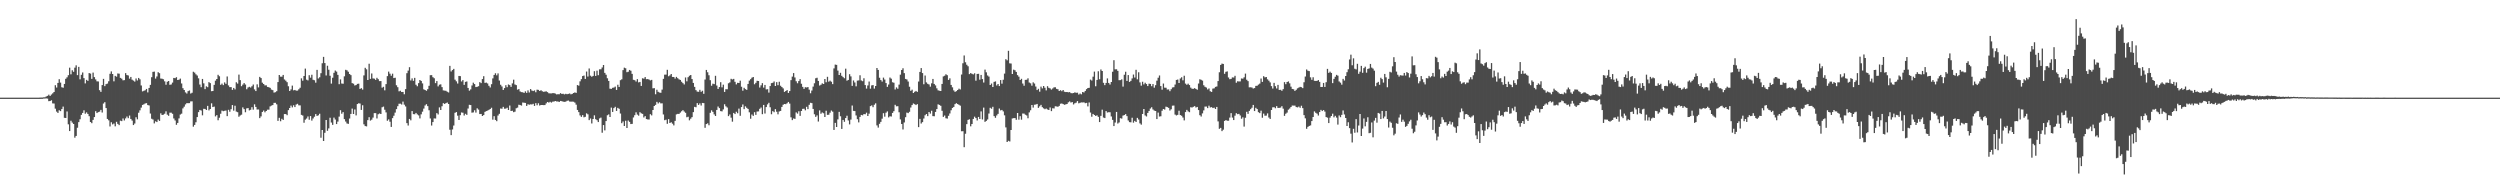 <?xml version="1.0" encoding="UTF-8"?>
<svg xmlns="http://www.w3.org/2000/svg" width="1920" height="150">
  <path d="M0 75.000h1v1.000H0zM1 75.000h1v1.000H1zM2 75.000h1v1.000H2zM3 75.000h1v1.000H3zM4 75.000h1v1.000H4zM5 75.000h1v1.000H5zM6 75.000h1v1.000H6zM7 75.000h1v1.000H7zM8 75.000h1v1.000H8zM9 75.000h1v1.000H9zM10 75.000h1v1.000H10zM11 75.000h1v1.000H11zM12 75.000h1v1.000H12zM13 75.000h1v1.000H13zM14 75.000h1v1.000H14zM15 75.000h1v1.000H15zM16 75.000h1v1.000H16zM17 75.000h1v1.000H17zM18 75.000h1v1.000H18zM19 75.000h1v1.000H19zM20 75.000h1v1.000H20zM21 75.000h1v1.000H21zM22 75.000h1v1.000H22zM23 75.000h1v1.000H23zM24 75.000h1v1.000H24zM25 75.000h1v1.000H25zM26 75.000h1v1.000H26zM27 75.000h1v1.000H27zM28 75.000h1v1.000H28zM29 75.000h1v1.000H29zM30 74.982h1v1.000H30zM31 74.915h1v1.000H31zM32 74.914h1v1.000H32zM33 74.746h1v1.000H33zM34 74.693h1v1.000H34zM35 74.064h1v1.518H35zM36 73.610h1v2.138H36zM37 72.713h1v4.997H37zM38 73.680h1v3.887H38zM39 72.586h1v4.444H39zM40 71.655h1v7.735H40zM41 70.641h1v8.858H41zM42 65.452h1v18.017H42zM43 67.205h1v18.500H43zM44 63.716h1v22.998H44zM45 60.807h1v23.872H45zM46 63.418h1v21.948H46zM47 67.028h1v16.721H47zM48 67.374h1v14.495H48zM49 64.479h1v26.002H49zM50 60.511h1v30.118H50zM51 59.391h1v26.230H51zM52 57.744h1v37.734H52zM53 51.947h1v48.704H53zM54 57.106h1v35.596H54zM55 53.955h1v40.225H55zM56 55.134h1v40.119H56zM57 51.959h1v53.789H57zM58 50.188h1v54.215H58zM59 57.706h1v40.412H59zM60 51.337h1v42.476H60zM61 60.905h1v30.700H61zM62 57.458h1v30.774H62zM63 55.676h1v31.080H63zM64 59.981h1v24.747H64zM65 64.058h1v23.290H65zM66 61.349h1v24.997H66zM67 62.108h1v25.381H67zM68 56.106h1v33.149H68zM69 56.545h1v37.165H69zM70 60.568h1v34.050H70zM71 55.782h1v36.260H71zM72 59.245h1v30.647H72zM73 60.961h1v24.433H73zM74 62.440h1v24.386H74zM75 62.549h1v23.572H75zM76 69.285h1v16.461H76zM77 70.529h1v13.848H77zM78 65.355h1v21.097H78zM79 60.580h1v18.932H79zM80 66.150h1v12.328H80zM81 64.615h1v18.397H81zM82 64.209h1v27.121H82zM83 62.432h1v30.003H83zM84 56.695h1v40.413H84zM85 54.849h1v39.034H85zM86 56.821h1v38.727H86zM87 62.471h1v32.413H87zM88 58.275h1v38.732H88zM89 58.878h1v34.662H89zM90 56.439h1v38.712H90zM91 56.585h1v39.494H91zM92 59.803h1v32.858H92zM93 60.422h1v32.612H93zM94 61.683h1v29.284H94zM95 61.546h1v30.973H95zM96 56.141h1v34.808H96zM97 57.665h1v31.839H97zM98 57.973h1v32.830H98zM99 60.401h1v28.327H99zM100 59.097h1v32.266H100zM101 61.198h1v31.416H101zM102 61.907h1v34.129H102zM103 62.674h1v32.177H103zM104 60.240h1v29.814H104zM105 61.809h1v29.849H105zM106 59.838h1v26.765H106zM107 60.949h1v23.808H107zM108 65.613h1v17.017H108zM109 70.207h1v10.359H109zM110 69.720h1v10.428H110zM111 69.343h1v10.109H111zM112 68.308h1v10.892H112zM113 70.949h1v9.725H113zM114 67.548h1v13.473H114zM115 65.189h1v21.980H115zM116 59.300h1v31.875H116zM117 55.180h1v36.620H117zM118 54.997h1v39.759H118zM119 60.386h1v32.790H119zM120 58.747h1v35.012H120zM121 55.445h1v36.398H121zM122 56.199h1v36.683H122zM123 60.316h1v26.727H123zM124 60.460h1v27.877H124zM125 60.864h1v27.195H125zM126 62.438h1v24.930H126zM127 65.062h1v20.455H127zM128 62.747h1v25.303H128zM129 62.205h1v26.749H129zM130 65.135h1v21.372H130zM131 64.844h1v21.706H131zM132 63.422h1v23.952H132zM133 59.864h1v31.141H133zM134 60.075h1v32.463H134zM135 59.283h1v36.586H135zM136 61.462h1v32.941H136zM137 61.168h1v29.773H137zM138 60.387h1v27.577H138zM139 64.105h1v23.217H139zM140 67.735h1v15.527H140zM141 69.136h1v12.777H141zM142 70.965h1v9.222H142zM143 71.825h1v7.403H143zM144 69.982h1v9.276H144zM145 69.493h1v9.696H145zM146 71.810h1v6.065H146zM147 71.200h1v6.616H147zM148 55.069h1v42.234H148zM149 55.738h1v40.204H149zM150 57.103h1v36.809H150zM151 57.989h1v31.895H151zM152 60.160h1v25.970H152zM153 64.922h1v19.528H153zM154 66.955h1v17.918H154zM155 60.599h1v27.967H155zM156 64.020h1v19.532H156zM157 68.454h1v15.230H157zM158 66.293h1v18.163H158zM159 66.953h1v14.352H159zM160 63.072h1v21.726H160zM161 63.842h1v19.871H161zM162 70.060h1v9.282H162zM163 69.879h1v12.325H163zM164 65.203h1v16.683H164zM165 61.937h1v27.463H165zM166 60.681h1v27.739H166zM167 57.422h1v34.951H167zM168 58.596h1v31.804H168zM169 65.116h1v22.241H169zM170 64.184h1v20.767H170zM171 65.379h1v20.000H171zM172 63.302h1v21.801H172zM173 64.357h1v20.551H173zM174 58.723h1v30.466H174zM175 65.568h1v18.767H175zM176 66.929h1v18.881H176zM177 66.938h1v16.942H177zM178 69.004h1v11.668H178zM179 67.544h1v17.465H179zM180 68.674h1v12.547H180zM181 63.163h1v22.563H181zM182 64.226h1v21.955H182zM183 57.302h1v32.339H183zM184 61.562h1v27.132H184zM185 66.194h1v21.881H185zM186 64.963h1v17.508H186zM187 63.780h1v20.015H187zM188 64.916h1v21.296H188zM189 68.562h1v14.702H189zM190 67.180h1v15.797H190zM191 66.644h1v18.154H191zM192 67.246h1v17.099H192zM193 66.242h1v16.075H193zM194 64.912h1v19.299H194zM195 68.647h1v11.474H195zM196 69.915h1v12.212H196zM197 64.762h1v19.364H197zM198 67.105h1v16.972H198zM199 59.012h1v31.716H199zM200 59.967h1v29.430H200zM201 63.466h1v22.511H201zM202 64.529h1v20.371H202zM203 65.599h1v20.672H203zM204 65.525h1v19.743H204zM205 66.761h1v17.445H205zM206 66.960h1v17.258H206zM207 67.485h1v14.250H207zM208 68.815h1v12.279H208zM209 69.232h1v11.436H209zM210 71.121h1v7.903H210zM211 70.808h1v8.138H211zM212 70.044h1v10.090H212zM213 63.015h1v29.800H213zM214 57.593h1v32.876H214zM215 58.884h1v34.269H215zM216 58.898h1v32.350H216zM217 57.527h1v34.563H217zM218 61.018h1v26.578H218zM219 61.959h1v25.643H219zM220 63.135h1v25.362H220zM221 66.269h1v18.321H221zM222 69.896h1v13.051H222zM223 68.661h1v12.444H223zM224 65.743h1v16.733H224zM225 69.400h1v11.455H225zM226 69.068h1v13.174H226zM227 69.635h1v10.653H227zM228 69.565h1v10.173H228zM229 68.548h1v12.325H229zM230 67.400h1v13.534H230zM231 60.135h1v28.067H231zM232 61.948h1v26.775H232zM233 58.362h1v35.892H233zM234 52.661h1v39.227H234zM235 61.201h1v29.856H235zM236 61.731h1v27.717H236zM237 57.775h1v34.164H237zM238 59.629h1v29.517H238zM239 57.390h1v35.222H239zM240 61.304h1v29.666H240zM241 61.620h1v28.035H241zM242 63.470h1v24.117H242zM243 53.668h1v35.355H243zM244 60.239h1v28.313H244zM245 59.365h1v27.982H245zM246 56.194h1v49.601H246zM247 48.583h1v51.267H247zM248 43.653h1v64.643H248zM249 48.445h1v53.521H249zM250 57.946h1v34.203H250zM251 50.506h1v49.946H251zM252 53.572h1v45.020H252zM253 58.162h1v32.264H253zM254 64.217h1v29.881H254zM255 59.715h1v36.179H255zM256 55.933h1v34.410H256zM257 54.164h1v37.632H257zM258 54.981h1v40.301H258zM259 57.489h1v35.914H259zM260 64.683h1v24.866H260zM261 60.965h1v23.665H261zM262 64.134h1v23.218H262zM263 64.320h1v21.817H263zM264 58.605h1v32.864H264zM265 53.630h1v39.721H265zM266 54.024h1v40.799H266zM267 55.087h1v40.049H267zM268 56.825h1v34.202H268zM269 57.703h1v29.784H269zM270 63.863h1v19.561H270zM271 64.274h1v23.261H271zM272 65.638h1v18.434H272zM273 65.356h1v23.295H273zM274 64.405h1v15.506H274zM275 64.259h1v15.074H275zM276 68.323h1v11.175H276zM277 67.677h1v16.733H277zM278 68.819h1v12.007H278zM279 57.930h1v37.582H279zM280 52.093h1v44.723H280zM281 53.271h1v43.778H281zM282 61.461h1v30.804H282zM283 48.969h1v41.061H283zM284 60.570h1v32.059H284zM285 56.400h1v35.518H285zM286 60.188h1v30.140H286zM287 60.395h1v26.478H287zM288 61.322h1v25.544H288zM289 59.747h1v31.220H289zM290 60.812h1v26.923H290zM291 62.288h1v24.860H291zM292 62.252h1v25.292H292zM293 67.304h1v15.079H293zM294 66.669h1v15.206H294zM295 69.394h1v14.882H295zM296 64.616h1v21.703H296zM297 58.485h1v34.250H297zM298 55.009h1v36.697H298zM299 56.556h1v36.955H299zM300 58.139h1v39.338H300zM301 56.578h1v34.150H301zM302 59.956h1v28.945H302zM303 59.720h1v26.747H303zM304 65.459h1v18.373H304zM305 66.946h1v14.599H305zM306 70.150h1v9.503H306zM307 69.705h1v9.922H307zM308 70.674h1v9.598H308zM309 70.580h1v7.428H309zM310 72.377h1v8.000H310zM311 68.446h1v13.298H311zM312 56.210h1v38.349H312zM313 54.207h1v42.185H313zM314 51.627h1v39.704H314zM315 61.805h1v30.623H315zM316 60.219h1v25.101H316zM317 62.063h1v25.588H317zM318 59.810h1v27.970H318zM319 65.079h1v21.665H319zM320 66.268h1v21.580H320zM321 63.825h1v24.779H321zM322 61.451h1v29.501H322zM323 62.137h1v25.652H323zM324 64.038h1v21.703H324zM325 68.621h1v14.778H325zM326 69.142h1v11.881H326zM327 69.754h1v10.290H327zM328 68.494h1v13.015H328zM329 65.906h1v18.767H329zM330 57.736h1v33.251H330zM331 57.727h1v38.675H331zM332 59.314h1v34.411H332zM333 60.101h1v30.831H333zM334 63.870h1v27.169H334zM335 62.276h1v24.611H335zM336 66.362h1v21.555H336zM337 65.024h1v17.445H337zM338 64.780h1v19.707H338zM339 66.925h1v14.665H339zM340 69.443h1v9.792H340zM341 69.597h1v10.243H341zM342 69.710h1v9.487H342zM343 70.446h1v8.277H343zM344 71.005h1v8.876H344zM345 50.599h1v49.016H345zM346 54.898h1v48.884H346zM347 53.808h1v45.621H347zM348 52.867h1v43.543H348zM349 61.177h1v25.445H349zM350 62.452h1v23.600H350zM351 64.164h1v24.656H351zM352 58.312h1v33.859H352zM353 58.490h1v29.971H353zM354 62.580h1v23.776H354zM355 61.488h1v25.115H355zM356 65.201h1v23.528H356zM357 62.885h1v24.517H357zM358 62.580h1v25.657H358zM359 67.513h1v15.858H359zM360 69.630h1v10.838H360zM361 68.664h1v12.021H361zM362 65.632h1v20.905H362zM363 63.509h1v22.798H363zM364 64.557h1v20.146H364zM365 66.849h1v19.636H365zM366 66.672h1v16.550H366zM367 66.223h1v17.942H367zM368 63.078h1v24.526H368zM369 63.856h1v23.668H369zM370 60.733h1v28.365H370zM371 58.517h1v29.843H371zM372 63.646h1v22.286H372zM373 63.454h1v21.835H373zM374 64.111h1v20.823H374zM375 65.915h1v18.458H375zM376 67.148h1v16.586H376zM377 64.673h1v18.062H377zM378 60.206h1v31.694H378zM379 57.564h1v31.701H379zM380 56.265h1v35.844H380zM381 57.846h1v35.239H381zM382 56.351h1v32.365H382zM383 61.842h1v25.569H383zM384 65.090h1v18.240H384zM385 66.404h1v17.082H385zM386 69.056h1v12.996H386zM387 67.621h1v15.865H387zM388 65.447h1v17.981H388zM389 66.974h1v15.787H389zM390 64.871h1v19.585H390zM391 65.371h1v15.679H391zM392 66.715h1v18.548H392zM393 64.061h1v20.962H393zM394 61.180h1v24.986H394zM395 64.890h1v20.874H395zM396 65.377h1v17.749H396zM397 68.861h1v13.771H397zM398 68.398h1v12.056H398zM399 70.236h1v10.466H399zM400 70.750h1v10.346H400zM401 70.870h1v7.891H401zM402 71.353h1v7.530H402zM403 70.125h1v8.911H403zM404 71.332h1v10.017H404zM405 69.439h1v10.651H405zM406 71.016h1v9.436H406zM407 68.403h1v11.746H407zM408 69.537h1v10.669H408zM409 69.946h1v9.769H409zM410 69.401h1v11.952H410zM411 70.859h1v8.359H411zM412 68.853h1v11.981H412zM413 69.040h1v10.270H413zM414 69.906h1v11.134H414zM415 69.270h1v11.364H415zM416 70.070h1v10.582H416zM417 70.525h1v10.200H417zM418 70.349h1v10.336H418zM419 70.165h1v9.257H419zM420 70.753h1v7.577H420zM421 71.612h1v7.162H421zM422 71.721h1v6.448H422zM423 71.742h1v7.053H423zM424 71.511h1v6.587H424zM425 71.504h1v6.464H425zM426 71.863h1v5.714H426zM427 72.501h1v5.403H427zM428 72.352h1v5.561H428zM429 72.380h1v5.936H429zM430 71.541h1v5.994H430zM431 72.145h1v5.572H431zM432 71.988h1v6.099H432zM433 72.494h1v5.721H433zM434 72.017h1v6.042H434zM435 72.366h1v5.066H435zM436 72.100h1v5.099H436zM437 71.759h1v6.196H437zM438 72.429h1v5.629H438zM439 72.082h1v5.959H439zM440 71.444h1v6.706H440zM441 70.974h1v7.810H441zM442 71.323h1v9.071H442zM443 65.351h1v19.083H443zM444 65.782h1v20.348H444zM445 62.448h1v26.170H445zM446 60.755h1v29.018H446zM447 58.443h1v29.979H447zM448 58.032h1v32.100H448zM449 60.603h1v29.125H449zM450 54.917h1v32.120H450zM451 58.799h1v29.008H451zM452 52.576h1v39.695H452zM453 58.113h1v32.887H453zM454 58.910h1v35.892H454zM455 58.305h1v33.106H455zM456 54.687h1v33.884H456zM457 58.337h1v33.217H457zM458 54.277h1v38.048H458zM459 57.761h1v36.000H459zM460 53.232h1v37.706H460zM461 53.196h1v37.120H461zM462 51.823h1v50.100H462zM463 49.927h1v46.140H463zM464 55.976h1v44.168H464zM465 57.387h1v35.598H465zM466 60.133h1v28.402H466zM467 62.173h1v25.686H467zM468 68.102h1v21.733H468zM469 68.248h1v14.392H469zM470 67.446h1v18.514H470zM471 67.236h1v15.793H471zM472 66.498h1v15.544H472zM473 69.063h1v16.155H473zM474 65.094h1v17.726H474zM475 66.743h1v16.791H475zM476 61.608h1v25.595H476zM477 60.931h1v33.662H477zM478 53.877h1v39.410H478zM479 51.983h1v44.802H479zM480 52.434h1v40.267H480zM481 55.461h1v42.818H481zM482 55.116h1v37.441H482zM483 53.717h1v39.898H483zM484 54.326h1v40.936H484zM485 56.747h1v38.374H485zM486 61.269h1v28.938H486zM487 61.603h1v26.872H487zM488 62.618h1v23.647H488zM489 60.798h1v27.207H489zM490 63.264h1v25.569H490zM491 62.947h1v23.218H491zM492 66.001h1v21.061H492zM493 60.099h1v27.334H493zM494 60.400h1v29.797H494zM495 59.176h1v30.025H495zM496 60.807h1v30.661H496zM497 60.703h1v31.032H497zM498 61.153h1v30.629H498zM499 61.760h1v25.931H499zM500 61.320h1v27.287H500zM501 67.815h1v16.681H501zM502 67.703h1v13.700H502zM503 72.410h1v8.133H503zM504 68.903h1v9.336H504zM505 70.527h1v8.936H505zM506 71.059h1v7.478H506zM507 71.288h1v8.136H507zM508 68.831h1v10.529H508zM509 60.553h1v27.345H509zM510 57.365h1v34.950H510zM511 57.313h1v34.583H511zM512 53.611h1v41.456H512zM513 58.557h1v32.943H513zM514 57.908h1v36.534H514zM515 56.833h1v37.053H515zM516 59.076h1v35.914H516zM517 59.137h1v37.194H517zM518 60.390h1v32.411H518zM519 59.027h1v28.813H519zM520 60.054h1v27.403H520zM521 60.934h1v26.581H521zM522 61.385h1v25.070H522zM523 62.748h1v22.720H523zM524 63.822h1v20.752H524zM525 64.889h1v20.765H525zM526 59.510h1v27.111H526zM527 62.469h1v27.575H527zM528 59.265h1v30.398H528zM529 58.151h1v34.257H529zM530 57.602h1v33.523H530zM531 60.747h1v29.191H531zM532 63.709h1v22.404H532zM533 66.720h1v15.364H533zM534 69.234h1v13.140H534zM535 70.367h1v8.826H535zM536 70.504h1v10.093H536zM537 68.973h1v10.414H537zM538 70.510h1v10.529H538zM539 69.677h1v9.368H539zM540 72.055h1v7.151H540zM541 61.059h1v37.077H541zM542 53.697h1v41.589H542zM543 55.489h1v39.252H543zM544 57.802h1v38.391H544zM545 61.571h1v25.043H545zM546 65.859h1v18.881H546zM547 64.238h1v21.686H547zM548 64.606h1v23.251H548zM549 58.216h1v30.884H549zM550 65.684h1v18.736H550zM551 68.285h1v13.533H551zM552 66.849h1v16.194H552zM553 63.121h1v22.252H553zM554 67.083h1v18.464H554zM555 65.024h1v18.984H555zM556 70.603h1v9.468H556zM557 68.492h1v13.194H557zM558 68.554h1v14.010H558zM559 63.952h1v25.248H559zM560 63.262h1v24.656H560zM561 60.520h1v29.830H561zM562 61.053h1v32.372H562zM563 60.551h1v26.159H563zM564 62.837h1v24.771H564zM565 64.822h1v21.006H565zM566 63.592h1v23.405H566zM567 63.733h1v19.665H567zM568 61.939h1v26.976H568zM569 66.611h1v15.601H569zM570 69.637h1v10.595H570zM571 67.429h1v16.381H571zM572 68.460h1v13.196H572zM573 69.029h1v13.741H573zM574 64.468h1v19.210H574zM575 61.894h1v24.371H575zM576 60.801h1v30.368H576zM577 59.628h1v28.342H577zM578 59.126h1v29.847H578zM579 64.734h1v21.439H579zM580 63.579h1v24.617H580zM581 62.077h1v23.586H581zM582 62.229h1v23.339H582zM583 67.247h1v16.307H583zM584 65.531h1v17.057H584zM585 63.830h1v23.870H585zM586 67.295h1v13.280H586zM587 65.215h1v21.954H587zM588 68.642h1v13.580H588zM589 68.518h1v11.670H589zM590 71.135h1v7.794H590zM591 66.083h1v16.319H591zM592 63.865h1v23.880H592zM593 63.581h1v21.758H593zM594 62.575h1v23.604H594zM595 66.040h1v17.753H595zM596 63.085h1v22.719H596zM597 65.437h1v22.363H597zM598 62.777h1v22.841H598zM599 65.844h1v19.354H599zM600 66.880h1v15.254H600zM601 67.886h1v12.569H601zM602 70.593h1v9.272H602zM603 69.881h1v10.125H603zM604 69.156h1v10.177H604zM605 71.363h1v6.902H605zM606 69.964h1v9.584H606zM607 61.558h1v28.561H607zM608 58.808h1v33.471H608zM609 56.111h1v34.894H609zM610 59.473h1v31.818H610zM611 62.431h1v23.876H611zM612 63.966h1v23.275H612zM613 62.248h1v23.228H613zM614 60.789h1v28.213H614zM615 64.325h1v20.906H615zM616 66.696h1v16.916H616zM617 68.237h1v15.270H617zM618 66.967h1v17.785H618zM619 67.181h1v14.828H619zM620 66.853h1v16.968H620zM621 68.873h1v11.607H621zM622 71.621h1v7.353H622zM623 69.547h1v9.677H623zM624 66.489h1v17.177H624zM625 63.957h1v23.792H625zM626 60.115h1v29.636H626zM627 59.677h1v28.938H627zM628 62.138h1v31.176H628zM629 65.676h1v19.121H629zM630 65.051h1v22.313H630zM631 63.980h1v22.398H631zM632 64.516h1v22.489H632zM633 60.678h1v29.168H633zM634 63.163h1v21.864H634zM635 58.980h1v29.234H635zM636 62.704h1v25.390H636zM637 61.959h1v24.572H637zM638 62.782h1v22.128H638zM639 64.589h1v21.166H639zM640 52.551h1v47.218H640zM641 49.609h1v44.773H641zM642 49.825h1v47.728H642zM643 54.207h1v37.500H643zM644 57.578h1v28.341H644zM645 55.907h1v33.387H645zM646 58.240h1v40.791H646zM647 59.255h1v32.854H647zM648 60.085h1v33.436H648zM649 52.739h1v37.956H649zM650 61.946h1v26.917H650zM651 61.396h1v31.139H651zM652 56.970h1v38.578H652zM653 58.669h1v33.163H653zM654 65.970h1v15.075H654zM655 61.787h1v23.334H655zM656 63.339h1v21.959H656zM657 66.311h1v22.361H657zM658 61.886h1v29.680H658zM659 61.762h1v32.261H659zM660 57.795h1v31.994H660zM661 61.820h1v26.427H661zM662 62.369h1v26.197H662zM663 60.124h1v27.483H663zM664 65.315h1v22.428H664zM665 68.062h1v18.475H665zM666 65.637h1v23.449H666zM667 62.616h1v24.684H667zM668 68.079h1v13.420H668zM669 65.608h1v15.361H669zM670 65.341h1v16.999H670zM671 68.069h1v12.349H671zM672 66.068h1v13.315H672zM673 52.223h1v44.091H673zM674 53.688h1v44.302H674zM675 59.725h1v35.366H675zM676 61.503h1v32.068H676zM677 62.694h1v28.443H677zM678 59.583h1v27.375H678zM679 61.056h1v28.551H679zM680 63.800h1v22.730H680zM681 66.700h1v18.879H681zM682 64.900h1v25.240H682zM683 59.525h1v29.757H683zM684 60.428h1v29.073H684zM685 63.170h1v23.569H685zM686 63.542h1v21.840H686zM687 68.718h1v11.785H687zM688 67.122h1v14.534H688zM689 68.155h1v13.423H689zM690 64.984h1v21.235H690zM691 57.359h1v34.362H691zM692 53.750h1v41.465H692zM693 52.416h1v47.018H693zM694 56.182h1v37.848H694zM695 60.611h1v29.373H695zM696 61.025h1v25.463H696zM697 62.629h1v24.269H697zM698 66.602h1v19.276H698zM699 69.744h1v12.860H699zM700 68.840h1v11.836H700zM701 71.399h1v8.069H701zM702 70.479h1v9.531H702zM703 69.834h1v10.867H703zM704 70.551h1v9.443H704zM705 62.642h1v35.018H705zM706 55.244h1v36.037H706zM707 52.251h1v42.624H707zM708 56.092h1v37.721H708zM709 64.694h1v26.364H709zM710 58.031h1v30.476H710zM711 63.260h1v24.283H711zM712 64.370h1v24.840H712zM713 64.851h1v21.162H713zM714 66.572h1v20.665H714zM715 63.982h1v21.065H715zM716 60.619h1v28.586H716zM717 64.470h1v24.836H717zM718 65.592h1v20.385H718zM719 67.831h1v15.921H719zM720 69.379h1v10.735H720zM721 69.669h1v10.938H721zM722 69.875h1v11.373H722zM723 64.463h1v20.615H723zM724 58.683h1v31.085H724zM725 58.167h1v30.570H725zM726 57.028h1v33.805H726zM727 57.749h1v33.338H727zM728 61.414h1v27.510H728zM729 60.166h1v26.986H729zM730 65.218h1v19.476H730zM731 67.083h1v15.797H731zM732 69.426h1v12.701H732zM733 70.547h1v9.441H733zM734 70.011h1v9.261H734zM735 69.107h1v10.825H735zM736 68.121h1v12.354H736zM737 68.707h1v12.438H737zM738 57.234h1v43.581H738zM739 48.581h1v52.170H739zM740 42.573h1v70.455H740zM741 47.809h1v54.920H741zM742 49.733h1v45.579H742zM743 50.868h1v41.193H743zM744 56.941h1v34.661H744zM745 56.107h1v40.933H745zM746 56.673h1v38.542H746zM747 57.142h1v34.195H747zM748 56.293h1v33.311H748zM749 61.971h1v28.687H749zM750 56.795h1v35.747H750zM751 56.662h1v33.130H751zM752 61.210h1v30.203H752zM753 57.543h1v28.007H753zM754 60.710h1v31.054H754zM755 63.406h1v19.225H755zM756 53.435h1v40.180H756zM757 55.535h1v37.310H757zM758 57.944h1v33.793H758zM759 58.848h1v28.369H759zM760 65.283h1v17.494H760zM761 64.128h1v19.356H761zM762 66.803h1v15.211H762zM763 62.851h1v26.356H763zM764 62.526h1v27.965H764zM765 65.656h1v23.036H765zM766 64.498h1v22.968H766zM767 66.090h1v17.259H767zM768 61.515h1v23.247H768zM769 64.276h1v20.161H769zM770 61.212h1v24.345H770zM771 56.540h1v32.021H771zM772 45.454h1v52.364H772zM773 46.316h1v62.739H773zM774 39.035h1v69.118H774zM775 48.643h1v60.000H775zM776 48.790h1v51.049H776zM777 56.818h1v34.152H777zM778 53.529h1v37.207H778zM779 53.980h1v36.709H779zM780 55.234h1v36.789H780zM781 57.694h1v29.104H781zM782 58.862h1v33.033H782zM783 61.433h1v27.826H783zM784 60.504h1v31.387H784zM785 64.146h1v23.067H785zM786 65.840h1v21.422H786zM787 61.313h1v26.808H787zM788 61.218h1v27.484H788zM789 60.183h1v30.647H789zM790 63.404h1v22.912H790zM791 63.975h1v20.694H791zM792 65.786h1v14.868H792zM793 63.216h1v19.421H793zM794 64.140h1v16.320H794zM795 66.464h1v13.800H795zM796 69.194h1v10.604H796zM797 68.218h1v14.641H797zM798 70.394h1v11.278H798zM799 66.522h1v14.021H799zM800 67.904h1v14.435H800zM801 66.070h1v17.154H801zM802 67.382h1v16.479H802zM803 69.439h1v13.924H803zM804 66.182h1v17.901H804zM805 67.425h1v17.078H805zM806 67.915h1v14.622H806zM807 68.808h1v16.555H807zM808 67.935h1v15.223H808zM809 67.051h1v16.265H809zM810 67.015h1v14.615H810zM811 68.231h1v13.522H811zM812 68.533h1v13.472H812zM813 69.882h1v11.432H813zM814 69.281h1v10.370H814zM815 70.022h1v9.418H815zM816 69.098h1v10.813H816zM817 70.431h1v10.060H817zM818 70.697h1v9.470H818zM819 70.647h1v9.250H819zM820 70.894h1v7.675H820zM821 70.721h1v7.150H821zM822 71.549h1v7.201H822zM823 71.631h1v6.765H823zM824 71.427h1v8.783H824zM825 70.915h1v8.413H825zM826 71.258h1v7.575H826zM827 71.145h1v6.454H827zM828 72.602h1v6.732H828zM829 71.835h1v7.130H829zM830 72.434h1v6.214H830zM831 70.631h1v8.066H831zM832 71.031h1v7.543H832zM833 69.851h1v9.382H833zM834 68.452h1v10.557H834zM835 67.608h1v14.117H835zM836 67.420h1v11.296H836zM837 61.139h1v25.293H837zM838 61.865h1v27.793H838zM839 58.900h1v28.595H839zM840 55.009h1v33.325H840zM841 66.270h1v22.779H841zM842 61.414h1v27.176H842zM843 54.709h1v35.027H843zM844 60.901h1v32.848H844zM845 53.329h1v35.641H845zM846 54.506h1v29.733H846zM847 63.600h1v26.648H847zM848 65.361h1v25.293H848zM849 63.674h1v21.642H849zM850 60.229h1v26.195H850zM851 63.693h1v22.495H851zM852 64.899h1v21.330H852zM853 62.990h1v26.477H853zM854 55.093h1v36.979H854zM855 46.240h1v50.557H855zM856 53.258h1v40.847H856zM857 53.212h1v32.750H857zM858 54.412h1v40.487H858zM859 61.600h1v32.463H859zM860 61.519h1v29.274H860zM861 60.913h1v30.180H861zM862 66.510h1v22.254H862zM863 57.390h1v30.965H863zM864 55.075h1v32.564H864zM865 62.169h1v27.039H865zM866 57.648h1v34.888H866zM867 62.901h1v30.890H867zM868 62.107h1v31.843H868zM869 60.218h1v30.215H869zM870 57.258h1v36.973H870zM871 59.531h1v33.286H871zM872 53.588h1v40.084H872zM873 60.912h1v29.593H873zM874 55.479h1v36.305H874zM875 63.305h1v31.449H875zM876 65.809h1v29.924H876zM877 62.762h1v24.791H877zM878 64.821h1v18.873H878zM879 63.520h1v25.154H879zM880 64.549h1v24.900H880zM881 66.090h1v20.634H881zM882 64.249h1v20.964H882zM883 64.443h1v18.885H883zM884 66.183h1v16.173H884zM885 64.586h1v19.475H885zM886 67.315h1v17.624H886zM887 65.452h1v19.778H887zM888 61.971h1v29.463H888zM889 59.705h1v26.780H889zM890 57.978h1v31.540H890zM891 66.105h1v23.162H891zM892 68.880h1v16.151H892zM893 64.141h1v19.582H893zM894 67.352h1v16.801H894zM895 67.359h1v14.569H895zM896 68.771h1v13.527H896zM897 68.670h1v14.162H897zM898 70.055h1v14.817H898zM899 68.517h1v15.389H899zM900 67.172h1v13.987H900zM901 66.989h1v14.084H901zM902 64.896h1v23.110H902zM903 61.387h1v27.307H903zM904 61.104h1v27.124H904zM905 63.720h1v21.307H905zM906 60.285h1v28.080H906zM907 59.351h1v29.545H907zM908 61.676h1v28.611H908zM909 58.153h1v34.333H909zM910 64.220h1v21.823H910zM911 65.114h1v19.247H911zM912 64.252h1v21.295H912zM913 65.308h1v20.874H913zM914 67.297h1v15.081H914zM915 68.151h1v14.408H915zM916 68.221h1v13.811H916zM917 67.692h1v13.823H917zM918 68.278h1v14.333H918zM919 68.931h1v13.209H919zM920 64.173h1v20.382H920zM921 60.869h1v27.595H921zM922 61.268h1v28.223H922zM923 61.905h1v25.168H923zM924 65.460h1v19.346H924zM925 66.660h1v15.232H925zM926 67.218h1v14.574H926zM927 68.729h1v14.340H927zM928 67.939h1v13.216H928zM929 70.070h1v12.476H929zM930 70.626h1v11.664H930zM931 68.059h1v14.955H931zM932 67.841h1v14.843H932zM933 66.707h1v17.025H933zM934 66.404h1v15.741H934zM935 62.281h1v30.974H935zM936 55.515h1v43.396H936zM937 49.894h1v48.330H937zM938 48.858h1v51.868H938zM939 49.115h1v50.459H939zM940 56.661h1v36.203H940zM941 55.161h1v37.064H941zM942 54.851h1v37.883H942zM943 59.495h1v33.204H943zM944 60.817h1v29.525H944zM945 60.571h1v26.296H945zM946 59.467h1v30.871H946zM947 59.528h1v32.664H947zM948 58.216h1v30.627H948zM949 63.545h1v23.381H949zM950 62.395h1v25.330H950zM951 62.571h1v24.897H951zM952 62.526h1v26.131H952zM953 60.252h1v30.958H953zM954 60.401h1v29.689H954zM955 59.410h1v37.830H955zM956 56.520h1v33.909H956zM957 61.225h1v24.661H957zM958 62.319h1v25.140H958zM959 67.082h1v18.072H959zM960 66.998h1v16.871H960zM961 67.203h1v15.531H961zM962 67.967h1v12.615H962zM963 67.637h1v17.640H963zM964 65.970h1v16.813H964zM965 65.837h1v17.905H965zM966 64.950h1v21.223H966zM967 64.213h1v22.670H967zM968 60.335h1v24.662H968zM969 62.892h1v27.521H969zM970 58.546h1v28.688H970zM971 59.435h1v29.448H971zM972 59.125h1v29.680H972zM973 60.951h1v26.132H973zM974 61.958h1v28.294H974zM975 63.267h1v28.066H975zM976 66.142h1v18.344H976zM977 68.010h1v14.411H977zM978 63.623h1v18.718H978zM979 66.180h1v16.992H979zM980 67.939h1v13.577H980zM981 65.157h1v17.715H981zM982 69.082h1v13.749H982zM983 68.953h1v13.686H983zM984 69.758h1v11.819H984zM985 68.461h1v15.010H985zM986 63.096h1v25.880H986zM987 64.685h1v22.685H987zM988 62.961h1v23.528H988zM989 62.535h1v21.668H989zM990 64.019h1v19.310H990zM991 66.540h1v15.661H991zM992 68.298h1v12.726H992zM993 68.566h1v12.512H993zM994 69.838h1v11.244H994zM995 68.985h1v13.218H995zM996 67.832h1v14.637H996zM997 67.276h1v14.590H997zM998 66.706h1v16.072H998zM999 66.980h1v14.243H999zM1000 67.670h1v15.359H1000zM1001 63.196h1v25.226H1001zM1002 58.773h1v32.103H1002zM1003 53.363h1v45.540H1003zM1004 54.314h1v43.122H1004zM1005 54.627h1v42.079H1005zM1006 59.377h1v36.932H1006zM1007 61.297h1v31.692H1007zM1008 59.343h1v30.519H1008zM1009 62.074h1v23.500H1009zM1010 62.132h1v24.480H1010zM1011 62.098h1v25.222H1011zM1012 61.513h1v27.238H1012zM1013 62.892h1v23.187H1013zM1014 66.798h1v17.574H1014zM1015 66.778h1v18.505H1015zM1016 63.679h1v20.844H1016zM1017 66.756h1v18.967H1017zM1018 63.130h1v26.794H1018zM1019 52.900h1v37.491H1019zM1020 55.949h1v38.581H1020zM1021 55.055h1v35.327H1021zM1022 55.999h1v33.095H1022zM1023 63.860h1v23.460H1023zM1024 60.574h1v29.513H1024zM1025 58.948h1v29.966H1025zM1026 57.476h1v32.829H1026zM1027 58.090h1v37.622H1027zM1028 62.589h1v26.112H1028zM1029 63.467h1v26.536H1029zM1030 65.042h1v23.188H1030zM1031 60.592h1v24.233H1031zM1032 61.833h1v26.061H1032zM1033 58.377h1v32.258H1033zM1034 55.427h1v41.340H1034zM1035 53.204h1v40.716H1035zM1036 45.650h1v52.757H1036zM1037 41.974h1v60.671H1037zM1038 50.121h1v59.273H1038zM1039 44.783h1v54.154H1039zM1040 52.811h1v49.105H1040zM1041 53.279h1v38.205H1041zM1042 49.016h1v52.735H1042zM1043 56.685h1v39.704H1043zM1044 55.039h1v32.505H1044zM1045 50.604h1v53.867H1045zM1046 55.887h1v42.896H1046zM1047 52.324h1v38.679H1047zM1048 51.189h1v45.823H1048zM1049 55.809h1v37.802H1049zM1050 52.926h1v37.159H1050zM1051 52.529h1v49.752H1051zM1052 49.102h1v52.890H1052zM1053 51.933h1v42.120H1053zM1054 52.662h1v52.789H1054zM1055 54.295h1v38.320H1055zM1056 66.179h1v24.364H1056zM1057 63.624h1v30.597H1057zM1058 62.897h1v23.829H1058zM1059 65.134h1v22.137H1059zM1060 59.694h1v31.767H1060zM1061 60.764h1v24.417H1061zM1062 63.420h1v27.527H1062zM1063 56.768h1v32.725H1063zM1064 59.406h1v25.819H1064zM1065 67.030h1v24.436H1065zM1066 60.578h1v37.357H1066zM1067 55.129h1v38.251H1067zM1068 55.659h1v38.657H1068zM1069 50.959h1v47.117H1069zM1070 43.931h1v60.006H1070zM1071 47.624h1v55.036H1071zM1072 54.991h1v39.683H1072zM1073 57.402h1v37.745H1073zM1074 58.841h1v31.414H1074zM1075 57.763h1v30.154H1075zM1076 57.973h1v35.624H1076zM1077 58.083h1v33.844H1077zM1078 56.035h1v37.394H1078zM1079 58.032h1v39.385H1079zM1080 55.322h1v41.354H1080zM1081 56.100h1v38.960H1081zM1082 59.506h1v33.722H1082zM1083 56.578h1v35.400H1083zM1084 43.316h1v55.552H1084zM1085 50.167h1v52.160H1085zM1086 50.086h1v51.102H1086zM1087 57.055h1v39.262H1087zM1088 59.212h1v33.314H1088zM1089 64.022h1v22.293H1089zM1090 62.393h1v25.554H1090zM1091 58.394h1v31.109H1091zM1092 60.872h1v27.544H1092zM1093 63.185h1v23.220H1093zM1094 64.836h1v22.846H1094zM1095 60.002h1v30.320H1095zM1096 60.229h1v31.736H1096zM1097 58.245h1v30.222H1097zM1098 59.368h1v30.702H1098zM1099 58.511h1v30.988H1099zM1100 56.000h1v43.739H1100zM1101 58.833h1v33.180H1101zM1102 43.607h1v58.840H1102zM1103 44.301h1v63.510H1103zM1104 47.737h1v57.168H1104zM1105 53.288h1v44.080H1105zM1106 60.127h1v35.014H1106zM1107 58.790h1v31.213H1107zM1108 59.610h1v32.315H1108zM1109 56.755h1v37.126H1109zM1110 58.345h1v35.507H1110zM1111 55.062h1v41.372H1111zM1112 54.245h1v40.959H1112zM1113 52.151h1v41.062H1113zM1114 56.880h1v38.766H1114zM1115 54.761h1v39.113H1115zM1116 55.365h1v41.857H1116zM1117 48.153h1v49.823H1117zM1118 48.631h1v53.365H1118zM1119 55.489h1v41.422H1119zM1120 56.697h1v33.647H1120zM1121 62.464h1v23.779H1121zM1122 64.289h1v19.030H1122zM1123 63.497h1v21.935H1123zM1124 63.200h1v28.342H1124zM1125 64.655h1v23.092H1125zM1126 63.413h1v24.150H1126zM1127 63.446h1v24.939H1127zM1128 60.979h1v28.740H1128zM1129 59.282h1v31.020H1129zM1130 60.923h1v28.520H1130zM1131 57.824h1v30.764H1131zM1132 55.419h1v39.035H1132zM1133 45.695h1v58.285H1133zM1134 40.945h1v65.927H1134zM1135 46.128h1v54.721H1135zM1136 37.936h1v71.908H1136zM1137 48.764h1v46.507H1137zM1138 49.308h1v50.743H1138zM1139 50.426h1v53.899H1139zM1140 48.468h1v51.819H1140zM1141 47.759h1v45.563H1141zM1142 51.814h1v47.437H1142zM1143 52.779h1v44.920H1143zM1144 53.001h1v41.012H1144zM1145 48.442h1v51.213H1145zM1146 59.521h1v32.454H1146zM1147 54.235h1v39.629H1147zM1148 58.668h1v42.371H1148zM1149 62.678h1v32.278H1149zM1150 55.668h1v32.920H1150zM1151 60.307h1v24.672H1151zM1152 60.069h1v28.927H1152zM1153 63.102h1v25.224H1153zM1154 65.079h1v24.422H1154zM1155 58.645h1v27.464H1155zM1156 64.504h1v21.140H1156zM1157 66.832h1v19.068H1157zM1158 62.711h1v19.520H1158zM1159 64.674h1v22.651H1159zM1160 65.176h1v21.888H1160zM1161 66.920h1v16.279H1161zM1162 61.672h1v23.259H1162zM1163 63.799h1v18.098H1163zM1164 65.070h1v21.048H1164zM1165 60.890h1v31.901H1165zM1166 54.653h1v40.032H1166zM1167 47.659h1v49.667H1167zM1168 56.750h1v37.761H1168zM1169 54.318h1v38.672H1169zM1170 56.609h1v38.583H1170zM1171 56.405h1v32.980H1171zM1172 57.467h1v34.157H1172zM1173 58.181h1v34.680H1173zM1174 64.134h1v24.405H1174zM1175 65.415h1v20.863H1175zM1176 61.745h1v22.853H1176zM1177 62.844h1v22.358H1177zM1178 67.457h1v16.036H1178zM1179 68.606h1v12.416H1179zM1180 65.256h1v17.976H1180zM1181 64.052h1v19.446H1181zM1182 64.971h1v21.397H1182zM1183 62.387h1v21.450H1183zM1184 67.690h1v15.964H1184zM1185 68.765h1v12.659H1185zM1186 69.398h1v10.875H1186zM1187 71.169h1v8.249H1187zM1188 70.265h1v10.109H1188zM1189 70.834h1v7.610H1189zM1190 71.164h1v6.479H1190zM1191 72.393h1v6.319H1191zM1192 70.484h1v7.579H1192zM1193 68.080h1v12.916H1193zM1194 69.301h1v11.571H1194zM1195 69.785h1v10.670H1195zM1196 70.754h1v10.180H1196zM1197 71.716h1v6.961H1197zM1198 72.199h1v6.305H1198zM1199 72.049h1v5.136H1199zM1200 72.451h1v5.262H1200zM1201 70.972h1v8.294H1201zM1202 71.676h1v7.861H1202zM1203 68.690h1v12.018H1203zM1204 67.214h1v13.077H1204zM1205 68.558h1v13.283H1205zM1206 70.992h1v8.701H1206zM1207 72.111h1v5.365H1207zM1208 70.216h1v9.275H1208zM1209 68.700h1v12.519H1209zM1210 68.742h1v13.374H1210zM1211 68.860h1v12.079H1211zM1212 70.084h1v10.599H1212zM1213 70.763h1v8.363H1213zM1214 72.038h1v5.774H1214zM1215 71.617h1v6.474H1215zM1216 70.896h1v7.406H1216zM1217 71.055h1v7.550H1217zM1218 71.763h1v6.527H1218zM1219 72.211h1v5.692H1219zM1220 73.142h1v3.257H1220zM1221 73.610h1v3.251H1221zM1222 73.358h1v3.224H1222zM1223 72.855h1v3.769H1223zM1224 72.960h1v4.011H1224zM1225 72.384h1v4.901H1225zM1226 72.709h1v4.902H1226zM1227 73.371h1v3.302H1227zM1228 73.876h1v2.367H1228zM1229 72.512h1v7.658H1229zM1230 65.009h1v19.523H1230zM1231 57.699h1v36.705H1231zM1232 58.021h1v33.714H1232zM1233 59.890h1v31.942H1233zM1234 57.887h1v34.026H1234zM1235 53.602h1v39.364H1235zM1236 59.114h1v34.326H1236zM1237 60.811h1v31.911H1237zM1238 56.895h1v35.236H1238zM1239 61.186h1v29.196H1239zM1240 62.967h1v27.196H1240zM1241 60.321h1v31.027H1241zM1242 62.057h1v27.512H1242zM1243 66.562h1v26.874H1243zM1244 66.886h1v17.199H1244zM1245 64.821h1v24.660H1245zM1246 66.461h1v24.269H1246zM1247 59.205h1v28.051H1247zM1248 57.235h1v31.559H1248zM1249 59.980h1v32.593H1249zM1250 54.660h1v36.936H1250zM1251 61.784h1v30.439H1251zM1252 59.047h1v26.990H1252zM1253 58.353h1v27.348H1253zM1254 64.123h1v23.363H1254zM1255 60.119h1v22.524H1255zM1256 64.245h1v19.781H1256zM1257 71.902h1v15.950H1257zM1258 65.736h1v17.240H1258zM1259 63.980h1v22.940H1259zM1260 67.533h1v20.049H1260zM1261 63.808h1v20.219H1261zM1262 66.000h1v17.530H1262zM1263 69.381h1v23.215H1263zM1264 57.354h1v30.725H1264zM1265 61.083h1v31.484H1265zM1266 63.983h1v26.112H1266zM1267 59.042h1v33.702H1267zM1268 60.316h1v30.690H1268zM1269 59.517h1v30.748H1269zM1270 60.087h1v30.482H1270zM1271 65.898h1v19.258H1271zM1272 65.935h1v19.484H1272zM1273 64.004h1v23.329H1273zM1274 65.261h1v21.057H1274zM1275 64.376h1v19.163H1275zM1276 68.232h1v16.012H1276zM1277 69.643h1v12.678H1277zM1278 66.120h1v16.683H1278zM1279 65.887h1v17.575H1279zM1280 66.253h1v17.123H1280zM1281 61.647h1v25.808H1281zM1282 64.105h1v23.039H1282zM1283 62.758h1v25.346H1283zM1284 64.020h1v24.708H1284zM1285 65.430h1v20.876H1285zM1286 64.324h1v17.384H1286zM1287 66.256h1v16.474H1287zM1288 65.818h1v15.477H1288zM1289 67.493h1v13.151H1289zM1290 67.509h1v14.176H1290zM1291 68.859h1v12.496H1291zM1292 68.125h1v14.726H1292zM1293 67.100h1v14.535H1293zM1294 68.394h1v14.035H1294zM1295 67.939h1v14.980H1295zM1296 62.634h1v27.287H1296zM1297 61.736h1v28.089H1297zM1298 63.240h1v25.896H1298zM1299 62.101h1v22.881H1299zM1300 61.033h1v27.808H1300zM1301 59.042h1v35.344H1301zM1302 56.420h1v37.348H1302zM1303 58.441h1v30.795H1303zM1304 64.674h1v23.511H1304zM1305 66.081h1v17.315H1305zM1306 63.936h1v20.037H1306zM1307 66.886h1v16.453H1307zM1308 67.999h1v14.904H1308zM1309 67.071h1v16.421H1309zM1310 66.879h1v16.136H1310zM1311 67.184h1v14.804H1311zM1312 69.445h1v13.438H1312zM1313 64.041h1v20.544H1313zM1314 62.264h1v25.281H1314zM1315 63.489h1v25.192H1315zM1316 60.089h1v29.496H1316zM1317 62.718h1v27.611H1317zM1318 63.892h1v19.570H1318zM1319 66.597h1v16.509H1319zM1320 67.795h1v14.546H1320zM1321 67.748h1v13.822H1321zM1322 68.527h1v12.689H1322zM1323 70.827h1v11.674H1323zM1324 69.181h1v13.846H1324zM1325 67.764h1v14.427H1325zM1326 66.546h1v17.147H1326zM1327 67.340h1v16.878H1327zM1328 67.370h1v14.119H1328zM1329 55.731h1v37.339H1329zM1330 55.456h1v46.431H1330zM1331 49.794h1v49.069H1331zM1332 44.750h1v58.217H1332zM1333 50.184h1v51.107H1333zM1334 52.773h1v41.747H1334zM1335 55.020h1v38.187H1335zM1336 52.898h1v45.836H1336zM1337 60.290h1v30.889H1337zM1338 61.412h1v27.410H1338zM1339 60.106h1v32.991H1339zM1340 60.761h1v30.640H1340zM1341 57.883h1v35.774H1341zM1342 59.688h1v30.327H1342zM1343 60.921h1v27.572H1343zM1344 61.094h1v28.118H1344zM1345 61.778h1v27.187H1345zM1346 64.148h1v22.770H1346zM1347 58.232h1v30.769H1347zM1348 58.580h1v32.087H1348zM1349 59.905h1v31.449H1349zM1350 55.947h1v34.347H1350zM1351 60.561h1v28.374H1351zM1352 63.281h1v25.817H1352zM1353 66.864h1v16.246H1353zM1354 65.363h1v19.395H1354zM1355 67.157h1v13.934H1355zM1356 68.323h1v12.344H1356zM1357 68.607h1v14.660H1357zM1358 66.745h1v17.609H1358zM1359 63.606h1v21.199H1359zM1360 65.213h1v20.831H1360zM1361 64.560h1v20.540H1361zM1362 60.205h1v27.960H1362zM1363 59.157h1v31.063H1363zM1364 59.283h1v33.076H1364zM1365 60.250h1v28.510H1365zM1366 60.510h1v27.053H1366zM1367 65.137h1v23.647H1367zM1368 65.143h1v21.577H1368zM1369 63.286h1v22.252H1369zM1370 63.831h1v21.333H1370zM1371 63.585h1v20.550H1371zM1372 67.936h1v16.138H1372zM1373 67.487h1v14.945H1373zM1374 67.074h1v15.787H1374zM1375 67.638h1v15.557H1375zM1376 67.296h1v14.865H1376zM1377 68.089h1v13.900H1377zM1378 69.243h1v13.132H1378zM1379 67.909h1v16.666H1379zM1380 62.090h1v24.109H1380zM1381 61.242h1v27.206H1381zM1382 61.370h1v27.948H1382zM1383 64.163h1v19.257H1383zM1384 67.124h1v16.654H1384zM1385 67.020h1v15.715H1385zM1386 68.259h1v12.294H1386zM1387 69.345h1v10.961H1387zM1388 70.478h1v9.368H1388zM1389 68.981h1v12.498H1389zM1390 69.639h1v11.702H1390zM1391 67.704h1v13.593H1391zM1392 67.335h1v14.944H1392zM1393 68.011h1v15.320H1393zM1394 65.663h1v21.705H1394zM1395 59.148h1v33.671H1395zM1396 54.818h1v40.744H1396zM1397 48.857h1v47.784H1397zM1398 52.416h1v50.222H1398zM1399 50.893h1v41.865H1399zM1400 59.696h1v31.843H1400zM1401 57.776h1v33.132H1401zM1402 60.568h1v37.572H1402zM1403 65.911h1v18.795H1403zM1404 64.091h1v21.920H1404zM1405 62.649h1v23.709H1405zM1406 62.682h1v25.607H1406zM1407 64.331h1v21.713H1407zM1408 63.005h1v21.451H1408zM1409 63.704h1v21.790H1409zM1410 66.226h1v19.390H1410zM1411 63.239h1v23.444H1411zM1412 63.243h1v24.124H1412zM1413 57.011h1v33.229H1413zM1414 59.425h1v32.922H1414zM1415 58.697h1v36.146H1415zM1416 56.305h1v32.337H1416zM1417 60.133h1v28.562H1417zM1418 60.462h1v23.363H1418zM1419 63.458h1v23.046H1419zM1420 62.843h1v23.231H1420zM1421 60.009h1v26.793H1421zM1422 60.630h1v29.141H1422zM1423 66.943h1v20.616H1423zM1424 63.015h1v23.324H1424zM1425 61.766h1v24.070H1425zM1426 56.190h1v37.518H1426zM1427 65.239h1v31.625H1427zM1428 43.525h1v63.143H1428zM1429 48.579h1v44.783H1429zM1430 54.156h1v51.613H1430zM1431 41.809h1v67.518H1431zM1432 44.521h1v64.642H1432zM1433 55.691h1v46.587H1433zM1434 56.136h1v45.376H1434zM1435 57.345h1v30.921H1435zM1436 62.495h1v26.577H1436zM1437 60.343h1v25.294H1437zM1438 63.381h1v27.692H1438zM1439 53.737h1v48.458H1439zM1440 53.608h1v44.576H1440zM1441 58.277h1v34.555H1441zM1442 58.148h1v31.781H1442zM1443 49.524h1v47.592H1443zM1444 55.402h1v36.985H1444zM1445 49.794h1v37.724H1445zM1446 43.756h1v59.095H1446zM1447 55.755h1v47.533H1447zM1448 55.345h1v38.511H1448zM1449 57.809h1v43.904H1449zM1450 65.498h1v23.796H1450zM1451 60.164h1v26.053H1451zM1452 63.363h1v28.515H1452zM1453 64.743h1v25.319H1453zM1454 65.065h1v22.199H1454zM1455 62.933h1v27.160H1455zM1456 62.612h1v25.628H1456zM1457 61.171h1v27.335H1457zM1458 57.964h1v31.792H1458zM1459 58.811h1v26.757H1459zM1460 61.212h1v31.348H1460zM1461 55.787h1v44.862H1461zM1462 53.681h1v34.792H1462zM1463 46.797h1v59.461H1463zM1464 43.825h1v61.950H1464zM1465 53.462h1v44.693H1465zM1466 57.687h1v40.851H1466zM1467 58.337h1v37.692H1467zM1468 61.698h1v26.198H1468zM1469 58.858h1v32.908H1469zM1470 59.910h1v33.754H1470zM1471 56.932h1v39.000H1471zM1472 55.466h1v38.919H1472zM1473 56.733h1v34.757H1473zM1474 56.942h1v36.533H1474zM1475 57.248h1v34.318H1475zM1476 54.479h1v35.734H1476zM1477 56.960h1v38.326H1477zM1478 51.484h1v47.582H1478zM1479 55.550h1v47.060H1479zM1480 58.744h1v44.215H1480zM1481 58.375h1v46.054H1481zM1482 58.249h1v34.162H1482zM1483 62.779h1v23.095H1483zM1484 61.484h1v24.899H1484zM1485 62.808h1v24.666H1485zM1486 64.839h1v22.249H1486zM1487 62.576h1v26.145H1487zM1488 60.245h1v31.408H1488zM1489 58.520h1v36.024H1489zM1490 57.554h1v32.040H1490zM1491 59.203h1v30.453H1491zM1492 63.897h1v25.020H1492zM1493 59.373h1v37.585H1493zM1494 55.370h1v43.287H1494zM1495 56.539h1v36.809H1495zM1496 44.676h1v59.036H1496zM1497 41.031h1v64.179H1497zM1498 46.296h1v55.351H1498zM1499 53.634h1v42.899H1499zM1500 57.550h1v33.836H1500zM1501 58.102h1v32.835H1501zM1502 56.143h1v36.734H1502zM1503 58.527h1v32.918H1503zM1504 57.690h1v33.803H1504zM1505 53.704h1v42.619H1505zM1506 55.002h1v39.317H1506zM1507 54.876h1v39.952H1507zM1508 55.591h1v39.900H1508zM1509 55.563h1v38.852H1509zM1510 48.310h1v46.229H1510zM1511 47.077h1v53.576H1511zM1512 49.801h1v54.282H1512zM1513 50.928h1v51.227H1513zM1514 58.924h1v37.470H1514zM1515 65.499h1v23.832H1515zM1516 62.606h1v24.706H1516zM1517 64.351h1v22.042H1517zM1518 65.316h1v20.023H1518zM1519 64.187h1v21.176H1519zM1520 62.462h1v27.226H1520zM1521 60.493h1v31.179H1521zM1522 60.513h1v32.184H1522zM1523 59.575h1v30.395H1523zM1524 60.094h1v29.054H1524zM1525 54.550h1v35.865H1525zM1526 50.829h1v45.382H1526zM1527 42.692h1v77.673H1527zM1528 27.608h1v89.130H1528zM1529 31.813h1v83.337H1529zM1530 37.151h1v81.525H1530zM1531 44.059h1v58.914H1531zM1532 39.325h1v75.196H1532zM1533 37.062h1v62.662H1533zM1534 40.073h1v75.322H1534zM1535 49.024h1v57.366H1535zM1536 47.059h1v43.987H1536zM1537 48.977h1v61.422H1537zM1538 55.244h1v45.015H1538zM1539 42.046h1v55.203H1539zM1540 51.106h1v47.125H1540zM1541 43.190h1v53.428H1541zM1542 53.896h1v48.544H1542zM1543 55.253h1v45.054H1543zM1544 50.433h1v47.069H1544zM1545 51.703h1v49.729H1545zM1546 48.066h1v54.840H1546zM1547 54.445h1v38.752H1547zM1548 59.899h1v33.041H1548zM1549 61.132h1v32.017H1549zM1550 61.186h1v22.061H1550zM1551 61.523h1v30.222H1551zM1552 66.519h1v17.476H1552zM1553 63.763h1v20.349H1553zM1554 60.851h1v29.551H1554zM1555 61.732h1v27.556H1555zM1556 59.752h1v27.653H1556zM1557 60.902h1v30.897H1557zM1558 59.283h1v47.098H1558zM1559 39.685h1v66.587H1559zM1560 35.331h1v85.745H1560zM1561 37.872h1v72.564H1561zM1562 32.465h1v79.118H1562zM1563 42.030h1v77.559H1563zM1564 51.567h1v55.798H1564zM1565 40.605h1v60.051H1565zM1566 46.304h1v64.317H1566zM1567 50.601h1v52.233H1567zM1568 37.258h1v62.853H1568zM1569 62.146h1v32.393H1569zM1570 53.926h1v49.399H1570zM1571 50.842h1v46.771H1571zM1572 50.812h1v43.247H1572zM1573 51.899h1v40.400H1573zM1574 48.194h1v47.973H1574zM1575 45.498h1v56.684H1575zM1576 53.793h1v48.697H1576zM1577 36.257h1v61.390H1577zM1578 45.433h1v51.646H1578zM1579 55.673h1v39.332H1579zM1580 56.812h1v31.759H1580zM1581 59.482h1v35.566H1581zM1582 63.836h1v34.491H1582zM1583 59.252h1v27.205H1583zM1584 60.604h1v27.911H1584zM1585 59.661h1v28.546H1585zM1586 57.364h1v27.633H1586zM1587 60.003h1v30.297H1587zM1588 53.008h1v41.654H1588zM1589 60.977h1v31.537H1589zM1590 64.004h1v30.950H1590zM1591 58.271h1v31.427H1591zM1592 42.946h1v59.509H1592zM1593 38.300h1v67.643H1593zM1594 14.675h1v94.550H1594zM1595 34.381h1v86.613H1595zM1596 27.505h1v105.746H1596zM1597 21.296h1v99.814H1597zM1598 25.672h1v101.902H1598zM1599 28.180h1v91.857H1599zM1600 29.705h1v75.000H1600zM1601 29.467h1v73.437H1601zM1602 54.616h1v44.290H1602zM1603 56.794h1v42.603H1603zM1604 53.373h1v45.219H1604zM1605 53.797h1v43.435H1605zM1606 55.005h1v45.703H1606zM1607 53.525h1v42.156H1607zM1608 45.599h1v52.904H1608zM1609 49.637h1v55.191H1609zM1610 47.969h1v55.971H1610zM1611 48.162h1v57.350H1611zM1612 51.999h1v42.217H1612zM1613 61.800h1v31.665H1613zM1614 64.422h1v23.945H1614zM1615 61.744h1v25.804H1615zM1616 62.122h1v30.473H1616zM1617 59.555h1v27.175H1617zM1618 63.239h1v23.958H1618zM1619 60.495h1v28.894H1619zM1620 60.282h1v32.670H1620zM1621 59.656h1v29.570H1621zM1622 59.947h1v30.946H1622zM1623 53.827h1v36.233H1623zM1624 41.219h1v66.748H1624zM1625 21.200h1v100.329H1625zM1626 19.541h1v101.598H1626zM1627 23.693h1v88.722H1627zM1628 22.447h1v97.232H1628zM1629 18.795h1v99.678H1629zM1630 21.028h1v104.952H1630zM1631 32.884h1v101.107H1631zM1632 44.213h1v80.027H1632zM1633 33.298h1v82.264H1633zM1634 32.428h1v83.282H1634zM1635 36.152h1v68.057H1635zM1636 40.147h1v80.489H1636zM1637 31.600h1v71.465H1637zM1638 40.550h1v69.649H1638zM1639 49.884h1v52.206H1639zM1640 34.870h1v74.219H1640zM1641 47.903h1v49.879H1641zM1642 52.063h1v46.563H1642zM1643 52.446h1v47.497H1643zM1644 58.146h1v31.085H1644zM1645 51.551h1v40.671H1645zM1646 54.152h1v34.912H1646zM1647 57.232h1v29.973H1647zM1648 63.366h1v25.197H1648zM1649 56.178h1v36.080H1649zM1650 52.315h1v41.675H1650zM1651 55.994h1v36.380H1651zM1652 59.271h1v26.581H1652zM1653 61.428h1v22.646H1653zM1654 62.147h1v22.093H1654zM1655 65.772h1v17.831H1655zM1656 64.763h1v20.853H1656zM1657 67.310h1v18.953H1657zM1658 65.403h1v22.259H1658zM1659 64.164h1v19.104H1659zM1660 63.246h1v24.170H1660zM1661 64.258h1v21.391H1661zM1662 64.845h1v21.302H1662zM1663 63.482h1v23.523H1663zM1664 63.420h1v28.864H1664zM1665 63.682h1v24.808H1665zM1666 60.908h1v27.734H1666zM1667 64.123h1v24.914H1667zM1668 64.526h1v21.506H1668zM1669 62.869h1v22.311H1669zM1670 65.746h1v17.543H1670zM1671 63.216h1v22.130H1671zM1672 67.631h1v12.021H1672zM1673 69.451h1v11.379H1673zM1674 68.507h1v12.144H1674zM1675 67.752h1v15.775H1675zM1676 68.944h1v13.331H1676zM1677 68.311h1v13.552H1677zM1678 66.448h1v15.655H1678zM1679 69.339h1v10.153H1679zM1680 69.092h1v11.106H1680zM1681 68.673h1v10.898H1681zM1682 69.430h1v11.021H1682zM1683 69.759h1v9.740H1683zM1684 71.221h1v9.660H1684zM1685 69.077h1v10.374H1685zM1686 70.617h1v8.931H1686zM1687 70.262h1v9.406H1687zM1688 70.775h1v9.699H1688zM1689 71.279h1v7.542H1689zM1690 71.227h1v8.013H1690zM1691 70.162h1v8.517H1691zM1692 70.890h1v6.556H1692zM1693 70.044h1v7.612H1693zM1694 70.799h1v7.322H1694zM1695 70.694h1v9.186H1695zM1696 69.586h1v8.058H1696zM1697 69.448h1v10.308H1697zM1698 67.913h1v11.336H1698zM1699 71.401h1v8.565H1699zM1700 70.513h1v9.499H1700zM1701 71.181h1v7.775H1701zM1702 71.512h1v9.117H1702zM1703 71.910h1v7.750H1703zM1704 70.775h1v8.751H1704zM1705 71.826h1v8.392H1705zM1706 71.765h1v7.391H1706zM1707 72.293h1v6.376H1707zM1708 72.666h1v5.572H1708zM1709 72.059h1v5.447H1709zM1710 73.546h1v3.671H1710zM1711 73.014h1v3.741H1711zM1712 73.348h1v3.939H1712zM1713 72.442h1v4.827H1713zM1714 73.373h1v3.063H1714zM1715 72.904h1v4.247H1715zM1716 73.191h1v3.123H1716zM1717 72.723h1v4.836H1717zM1718 72.747h1v3.513H1718zM1719 72.748h1v4.257H1719zM1720 73.371h1v2.861H1720zM1721 73.392h1v3.767H1721zM1722 73.444h1v3.105H1722zM1723 73.162h1v4.074H1723zM1724 73.667h1v3.165H1724zM1725 73.343h1v2.986H1725zM1726 72.840h1v3.349H1726zM1727 73.124h1v2.996H1727zM1728 73.345h1v3.002H1728zM1729 73.621h1v2.364H1729zM1730 73.663h1v2.960H1730zM1731 73.494h1v2.819H1731zM1732 73.805h1v3.287H1732zM1733 73.384h1v2.609H1733zM1734 74.028h1v2.722H1734zM1735 73.556h1v2.726H1735zM1736 73.907h1v2.595H1736zM1737 73.798h1v2.283H1737zM1738 73.955h1v2.405H1738zM1739 73.892h1v2.489H1739zM1740 73.551h1v2.529H1740zM1741 73.400h1v3.158H1741zM1742 73.558h1v2.316H1742zM1743 73.823h1v2.489H1743zM1744 73.503h1v2.543H1744zM1745 73.736h1v2.525H1745zM1746 73.697h1v2.332H1746zM1747 73.831h1v2.458H1747zM1748 74.027h1v2.024H1748zM1749 74.365h1v1.633H1749zM1750 74.115h1v1.829H1750zM1751 74.398h1v1.561H1751zM1752 74.391h1v1.467H1752zM1753 74.243h1v1.569H1753zM1754 74.454h1v1.463H1754zM1755 74.352h1v1.339H1755zM1756 74.435h1v1.266H1756zM1757 74.207h1v1.483H1757zM1758 74.544h1v1.211H1758zM1759 74.407h1v1.191H1759zM1760 74.498h1v1.000H1760zM1761 74.357h1v1.044H1761zM1762 74.447h1v1.000H1762zM1763 74.545h1v1.000H1763zM1764 74.465h1v1.000H1764zM1765 74.678h1v1.000H1765zM1766 74.554h1v1.000H1766zM1767 74.607h1v1.000H1767zM1768 74.573h1v1.000H1768zM1769 74.720h1v1.000H1769zM1770 74.596h1v1.000H1770zM1771 74.815h1v1.000H1771zM1772 74.701h1v1.000H1772zM1773 74.743h1v1.000H1773zM1774 74.820h1v1.000H1774zM1775 74.755h1v1.000H1775zM1776 74.823h1v1.000H1776zM1777 74.826h1v1.000H1777zM1778 74.894h1v1.000H1778zM1779 74.813h1v1.000H1779zM1780 74.852h1v1.000H1780zM1781 74.861h1v1.000H1781zM1782 74.862h1v1.000H1782zM1783 74.864h1v1.000H1783zM1784 74.879h1v1.000H1784zM1785 74.876h1v1.000H1785zM1786 74.874h1v1.000H1786zM1787 74.873h1v1.000H1787zM1788 74.901h1v1.000H1788zM1789 74.899h1v1.000H1789zM1790 74.894h1v1.000H1790zM1791 74.900h1v1.000H1791zM1792 74.930h1v1.000H1792zM1793 74.905h1v1.000H1793zM1794 74.916h1v1.000H1794zM1795 74.956h1v1.000H1795zM1796 74.931h1v1.000H1796zM1797 74.958h1v1.000H1797zM1798 74.969h1v1.000H1798zM1799 74.952h1v1.000H1799zM1800 74.946h1v1.000H1800zM1801 74.961h1v1.000H1801zM1802 74.965h1v1.000H1802zM1803 74.962h1v1.000H1803zM1804 74.959h1v1.000H1804zM1805 74.949h1v1.000H1805zM1806 74.991h1v1.000H1806zM1807 74.964h1v1.000H1807zM1808 74.977h1v1.000H1808zM1809 74.957h1v1.000H1809zM1810 74.979h1v1.000H1810zM1811 74.957h1v1.000H1811zM1812 74.971h1v1.000H1812zM1813 74.963h1v1.000H1813zM1814 74.953h1v1.000H1814zM1815 74.984h1v1.000H1815zM1816 74.970h1v1.000H1816zM1817 74.984h1v1.000H1817zM1818 74.978h1v1.000H1818zM1819 74.985h1v1.000H1819zM1820 74.974h1v1.000H1820zM1821 74.990h1v1.000H1821zM1822 74.988h1v1.000H1822zM1823 74.992h1v1.000H1823zM1824 74.977h1v1.000H1824zM1825 74.979h1v1.000H1825zM1826 74.976h1v1.000H1826zM1827 74.987h1v1.000H1827zM1828 74.987h1v1.000H1828zM1829 74.984h1v1.000H1829zM1830 74.983h1v1.000H1830zM1831 74.982h1v1.000H1831zM1832 74.989h1v1.000H1832zM1833 74.988h1v1.000H1833zM1834 74.993h1v1.000H1834zM1835 74.989h1v1.000H1835zM1836 74.989h1v1.000H1836zM1837 74.985h1v1.000H1837zM1838 74.989h1v1.000H1838zM1839 74.983h1v1.000H1839zM1840 74.985h1v1.000H1840zM1841 74.989h1v1.000H1841zM1842 74.986h1v1.000H1842zM1843 74.996h1v1.000H1843zM1844 74.994h1v1.000H1844zM1845 74.995h1v1.000H1845zM1846 74.995h1v1.000H1846zM1847 74.992h1v1.000H1847zM1848 74.989h1v1.000H1848zM1849 74.993h1v1.000H1849zM1850 74.992h1v1.000H1850zM1851 74.994h1v1.000H1851zM1852 74.997h1v1.000H1852zM1853 74.996h1v1.000H1853zM1854 74.994h1v1.000H1854zM1855 74.994h1v1.000H1855zM1856 74.995h1v1.000H1856zM1857 74.994h1v1.000H1857zM1858 74.997h1v1.000H1858zM1859 74.997h1v1.000H1859zM1860 74.998h1v1.000H1860zM1861 74.996h1v1.000H1861zM1862 74.996h1v1.000H1862zM1863 74.997h1v1.000H1863zM1864 74.996h1v1.000H1864zM1865 74.996h1v1.000H1865zM1866 74.993h1v1.000H1866zM1867 74.995h1v1.000H1867zM1868 74.997h1v1.000H1868zM1869 74.997h1v1.000H1869zM1870 74.994h1v1.000H1870zM1871 74.997h1v1.000H1871zM1872 74.995h1v1.000H1872zM1873 74.996h1v1.000H1873zM1874 74.998h1v1.000H1874zM1875 74.998h1v1.000H1875zM1876 74.996h1v1.000H1876zM1877 74.998h1v1.000H1877zM1878 74.997h1v1.000H1878zM1879 74.997h1v1.000H1879zM1880 74.998h1v1.000H1880zM1881 74.998h1v1.000H1881zM1882 74.998h1v1.000H1882zM1883 74.998h1v1.000H1883zM1884 74.998h1v1.000H1884zM1885 74.996h1v1.000H1885zM1886 74.999h1v1.000H1886zM1887 74.998h1v1.000H1887zM1888 74.998h1v1.000H1888zM1889 74.998h1v1.000H1889zM1890 74.998h1v1.000H1890zM1891 74.998h1v1.000H1891zM1892 74.998h1v1.000H1892zM1893 74.999h1v1.000H1893zM1894 74.999h1v1.000H1894zM1895 74.999h1v1.000H1895zM1896 74.998h1v1.000H1896zM1897 74.998h1v1.000H1897zM1898 74.999h1v1.000H1898zM1899 74.999h1v1.000H1899zM1900 74.999h1v1.000H1900zM1901 74.999h1v1.000H1901zM1902 74.998h1v1.000H1902zM1903 74.998h1v1.000H1903zM1904 74.999h1v1.000H1904zM1905 74.999h1v1.000H1905zM1906 74.999h1v1.000H1906zM1907 74.999h1v1.000H1907zM1908 74.998h1v1.000H1908zM1909 74.999h1v1.000H1909zM1910 74.999h1v1.000H1910zM1911 74.999h1v1.000H1911zM1912 74.999h1v1.000H1912zM1913 74.999h1v1.000H1913zM1914 74.999h1v1.000H1914zM1915 74.999h1v1.000H1915zM1916 75.000h1v1.000H1916zM1917 74.999h1v1.000H1917zM1918 74.999h1v1.000H1918zM1919 74.999h1v1.000H1919z" fill="#4a4a4a"></path>
</svg>

